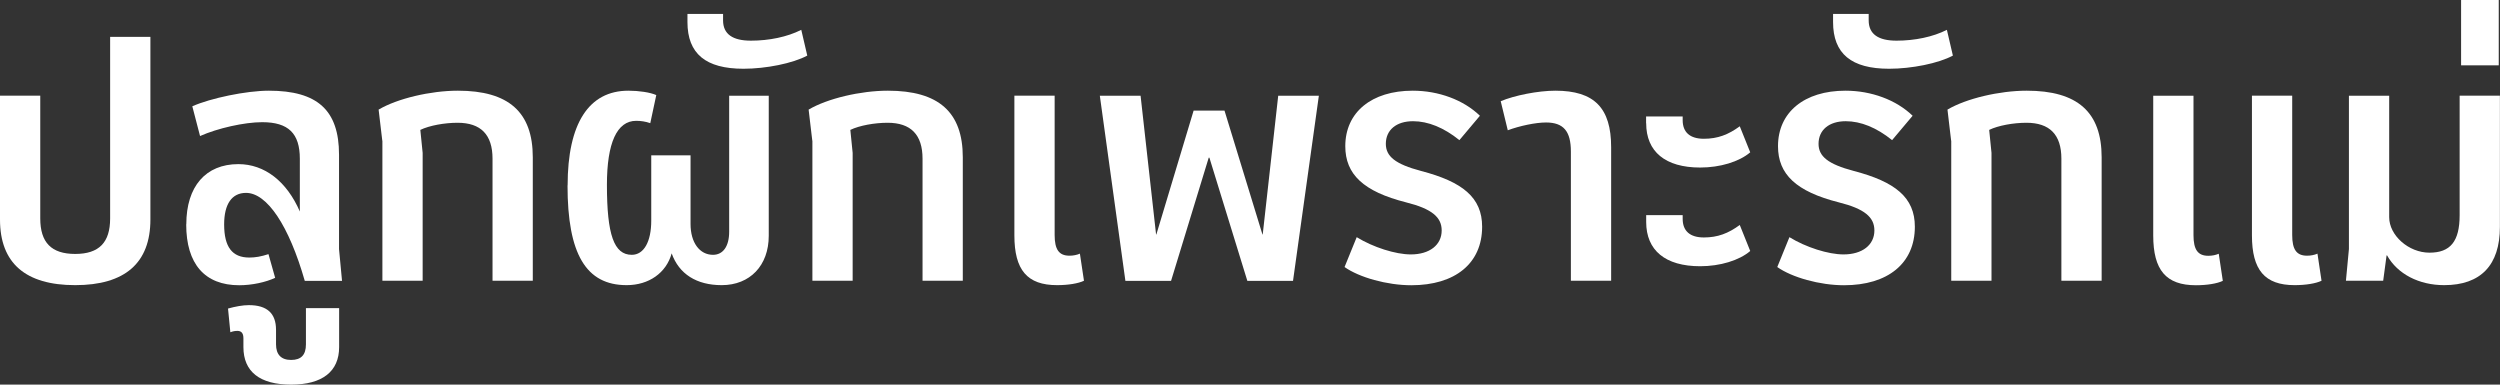 <svg width="260" height="40" viewBox="0 0 260 40" fill="none" xmlns="http://www.w3.org/2000/svg">
<rect x="0" y="0" width="260" height="40" fill="#333333" stroke="none"/>
<g clip-path="url(#clip0_6046_19642)">
<path d="M0 22.83V9.95H4.187V22.718C4.187 25.213 5.335 26.41 7.821 26.41C10.307 26.41 11.454 25.213 11.454 22.718V3.834H15.642V22.83C15.642 27.363 12.984 29.655 7.821 29.655C2.657 29.655 0 27.373 0 22.83Z" fill="white"/>
<path d="M19.376 23.326C19.376 19.381 21.399 17.069 24.791 17.069C27.519 17.069 29.824 18.864 31.183 21.998V16.511C31.183 13.874 29.995 12.707 27.267 12.707C25.415 12.707 22.627 13.336 20.805 14.148L20 11.054C21.882 10.213 25.616 9.432 27.962 9.432C33.025 9.432 35.259 11.47 35.259 16.085V25.902L35.571 29.209H31.696C30.055 23.478 27.78 20.06 25.586 20.06C24.117 20.06 23.311 21.217 23.311 23.336C23.311 25.689 24.147 26.785 25.928 26.785C26.552 26.785 27.146 26.683 27.921 26.43L28.616 28.894C27.64 29.351 26.21 29.665 24.882 29.665C21.288 29.665 19.366 27.444 19.366 23.336L19.376 23.326Z" fill="white"/>
<path d="M25.315 36.095V35.183C25.315 34.655 25.103 34.412 24.691 34.412C24.479 34.412 24.238 34.442 23.956 34.554L23.714 32.089C24.479 31.876 25.254 31.734 25.878 31.734C27.761 31.734 28.707 32.576 28.707 34.3V35.812C28.707 36.866 29.23 37.434 30.277 37.434C31.324 37.434 31.817 36.907 31.817 35.812V32.049H35.27V36.095C35.27 38.631 33.528 40 30.277 40C27.026 40 25.315 38.661 25.315 36.095Z" fill="white"/>
<path d="M39.758 14.634L39.376 11.399C41.329 10.243 44.791 9.432 47.62 9.432C52.894 9.432 55.41 11.653 55.41 16.359V29.198H51.223V16.501C51.223 14.006 50.005 12.768 47.589 12.768C46.23 12.768 44.66 13.052 43.714 13.509L43.956 15.902V29.198H39.769V14.634H39.758Z" fill="white"/>
<path d="M59.033 19.279C59.033 12.839 61.238 9.432 65.355 9.432C66.442 9.432 67.619 9.604 68.253 9.888L67.629 12.809C67.136 12.636 66.653 12.566 66.16 12.566C64.167 12.566 63.12 14.848 63.12 19.219C63.12 24.422 63.855 26.501 65.707 26.501C66.965 26.501 67.73 25.131 67.73 22.951V16.156H71.817V23.296C71.817 25.233 72.763 26.501 74.152 26.501C75.199 26.501 75.833 25.618 75.833 24.107V9.959H79.95V24.523C79.95 27.616 77.997 29.655 75.058 29.655C72.441 29.655 70.619 28.499 69.854 26.349C69.29 28.387 67.478 29.655 65.173 29.655C60.946 29.655 59.023 26.419 59.023 19.279H59.033Z" fill="white"/>
<path d="M71.495 2.292V1.45H75.199V2.12C75.199 3.56 76.215 4.229 78.097 4.229C79.98 4.229 81.872 3.844 83.332 3.103L83.956 5.781C82.456 6.592 79.658 7.15 77.323 7.15C73.407 7.15 71.495 5.598 71.495 2.292Z" fill="white"/>
<path d="M84.479 14.634L84.097 11.399C86.049 10.243 89.512 9.432 92.34 9.432C97.615 9.432 100.131 11.653 100.131 16.359V29.198H95.944V16.501C95.944 14.006 94.726 12.768 92.31 12.768C90.951 12.768 89.381 13.052 88.435 13.509L88.676 15.902V29.198H84.489V14.634H84.479Z" fill="white"/>
<path d="M105.496 24.483V9.949H109.683V24.442C109.683 25.953 110.136 26.592 111.223 26.592C111.605 26.592 111.988 26.521 112.31 26.379L112.733 29.199C112.139 29.483 111.092 29.655 109.934 29.655C106.824 29.655 105.496 28.073 105.496 24.483Z" fill="white"/>
<path d="M114.393 9.959H118.621L120.231 24.381H120.262L124.137 11.501H127.348L131.293 24.381H131.323L132.934 9.959H137.161L134.474 29.209H129.723L125.777 16.399H125.707L121.791 29.209H117.041L114.383 9.959H114.393Z" fill="white"/>
<path d="M139.839 27.758L141.097 24.665C142.808 25.72 145.144 26.46 146.724 26.46C148.677 26.46 149.935 25.476 149.935 23.965C149.935 22.596 148.918 21.714 146.231 21.044C141.792 19.919 139.91 18.123 139.91 15.202C139.91 11.683 142.637 9.432 146.925 9.432C149.613 9.432 152.2 10.385 153.911 12.038L151.777 14.574C150.166 13.275 148.526 12.606 146.955 12.606C145.214 12.606 144.127 13.519 144.127 14.959C144.127 16.257 145.103 17.069 147.791 17.779C152.089 18.904 154.142 20.527 154.142 23.58C154.142 27.383 151.344 29.665 146.774 29.665C144.258 29.665 141.359 28.854 139.829 27.768L139.839 27.758Z" fill="white"/>
<path d="M160.785 12.738C159.698 12.738 158.027 13.093 156.809 13.549L156.075 10.527C157.474 9.929 159.95 9.432 161.762 9.432C165.808 9.432 167.559 11.227 167.559 15.304V29.198H163.372V15.76C163.372 13.651 162.607 12.738 160.785 12.738Z" fill="white"/>
<path d="M171.193 12.809V12.109H174.998V12.495C174.998 13.762 175.763 14.432 177.202 14.432C178.641 14.432 179.748 14.006 180.936 13.134L182.023 15.842C180.876 16.825 178.883 17.424 176.819 17.424C173.186 17.424 171.203 15.771 171.203 12.819L171.193 12.809ZM171.193 22.373H174.998V22.759C174.998 24.026 175.763 24.696 177.202 24.696C178.641 24.696 179.748 24.27 180.936 23.397L182.023 26.105C180.876 27.089 178.883 27.688 176.819 27.688C173.186 27.688 171.203 26.034 171.203 23.083V22.383L171.193 22.373Z" fill="white"/>
<path d="M184.842 27.758L186.1 24.665C187.811 25.72 190.146 26.46 191.726 26.46C193.679 26.46 194.937 25.476 194.937 23.965C194.937 22.596 193.921 21.714 191.233 21.044C186.794 19.919 184.912 18.123 184.912 15.202C184.912 11.683 187.64 9.432 191.928 9.432C194.615 9.432 197.202 10.385 198.913 12.038L196.779 14.574C195.169 13.275 193.528 12.606 191.958 12.606C190.217 12.606 189.129 13.519 189.129 14.959C189.129 16.257 190.106 17.069 192.793 17.779C197.091 18.904 199.145 20.527 199.145 23.58C199.145 27.383 196.346 29.665 191.777 29.665C189.26 29.665 186.361 28.854 184.832 27.768L184.842 27.758Z" fill="white"/>
<path d="M190.639 2.292V1.45H194.343V2.12C194.343 3.56 195.36 4.229 197.242 4.229C199.124 4.229 201.017 3.844 202.476 3.103L203.1 5.781C201.6 6.592 198.802 7.15 196.467 7.15C192.552 7.15 190.639 5.598 190.639 2.292Z" fill="white"/>
<path d="M202.919 14.634L202.537 11.399C204.489 10.243 207.952 9.432 210.78 9.432C216.054 9.432 218.571 11.653 218.571 16.359V29.198H214.384V16.501C214.384 14.006 213.166 12.768 210.75 12.768C209.391 12.768 207.821 13.052 206.875 13.509L207.116 15.902V29.198H202.929V14.634H202.919Z" fill="white"/>
<path d="M223.936 9.959H228.123V24.452C228.123 25.963 228.576 26.602 229.663 26.602C230.045 26.602 230.428 26.531 230.75 26.389L231.173 29.209C230.579 29.493 229.532 29.665 228.374 29.665C225.264 29.665 223.936 28.083 223.936 24.493V9.959ZM234.202 24.483V9.949H238.389V24.442C238.389 25.953 238.842 26.592 239.93 26.592C240.312 26.592 240.694 26.521 241.017 26.379L241.439 29.199C240.845 29.483 239.799 29.655 238.641 29.655C235.531 29.655 234.202 28.073 234.202 24.483Z" fill="white"/>
<path d="M248.274 26.562H248.204L247.851 29.199H243.976L244.288 25.892V9.959H248.475V22.586C248.475 24.483 250.498 26.278 252.663 26.278C254.827 26.278 255.803 25.122 255.803 22.373V9.949H259.99V23.6C259.99 27.576 257.997 29.655 254.192 29.655C251.575 29.655 249.341 28.499 248.254 26.562H248.274Z" fill="white"/>
<path d="M255.954 0H259.869V6.795H255.954V0Z" fill="white"/>
</g>
<defs>
<clipPath id="clip0_6046_19642">
<rect width="260" height="40" fill="white"/>
</clipPath>
</defs>
</svg>
